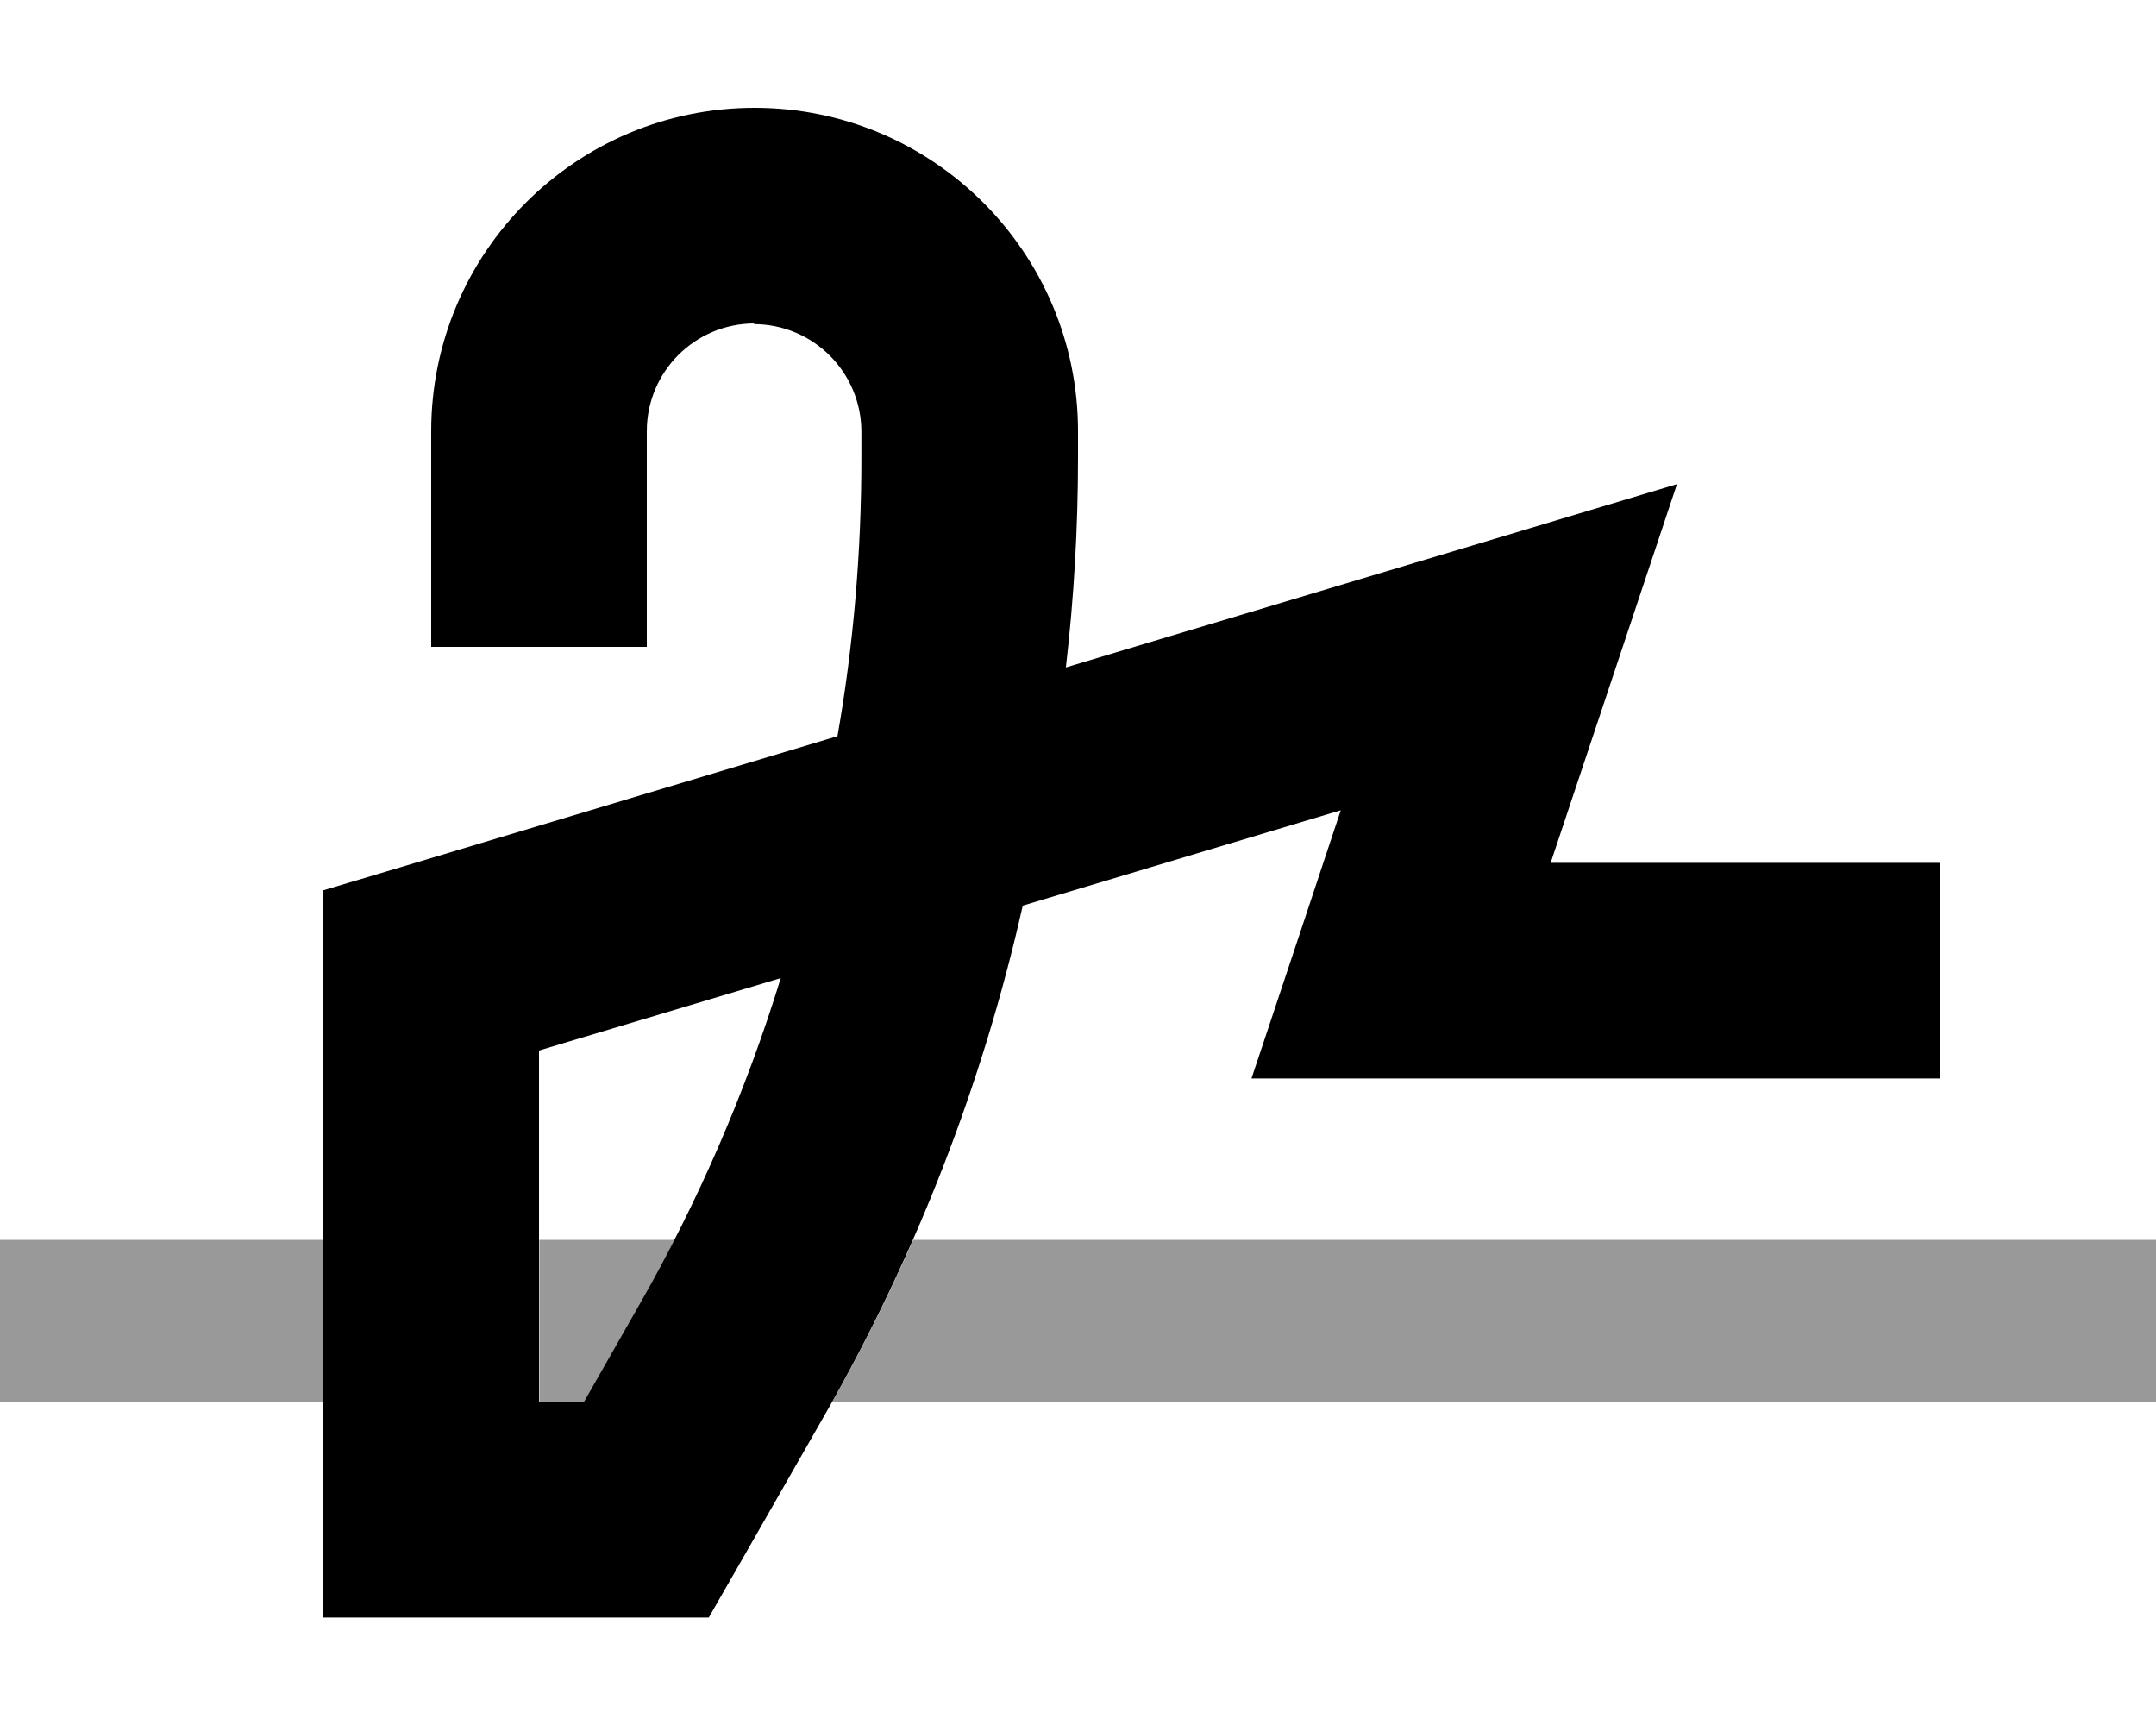 <svg xmlns="http://www.w3.org/2000/svg" viewBox="0 0 640 512"><!--! Font Awesome Pro 7.0.0 by @fontawesome - https://fontawesome.com License - https://fontawesome.com/license (Commercial License) Copyright 2025 Fonticons, Inc. --><path style="fill:currentColor;opacity:.4" d="M0 368l96 0 0 48-96 0 0-48zm160 0l40.3 0c-3.4 6.5-6.9 13-10.5 19.4l-16.3 28.6-13.4 0 0-48zm87.1 48c8.8-15.6 16.8-31.6 24-48l368.9 0 0 48-392.9 0z"/><path style="fill:currentColor;opacity:1" d="M224 96c-17.7 0-32 14.3-32 32l0 64-64 0 0-64c0-53 43-96 96-96s96 43 96 96l0 7.8c0 20.8-1.2 41.6-3.6 62.3 92.2-27.6 152.6-45.8 181.4-54.4-13.3 39.8-25.7 77.2-37.5 112.4l115.6 0 0 64-204.4 0c9.6-28.8 18.5-55.4 26.5-79.6l-94.4 28.3c-11.9 52.8-31.6 103.5-58.4 150.5-19.8 34.6-31.3 54.8-34.8 60.8l-114.6 0 0-215.8 22.8-6.8 130-39c4.8-27.2 7.1-54.9 7.1-82.5l0-7.8c0-17.7-14.3-32-32-32zm7.8 194.3l-71.8 21.5 0 104.2 13.4 0 16.3-28.6c17.6-30.8 31.7-63.4 42.1-97.2z"/></svg>